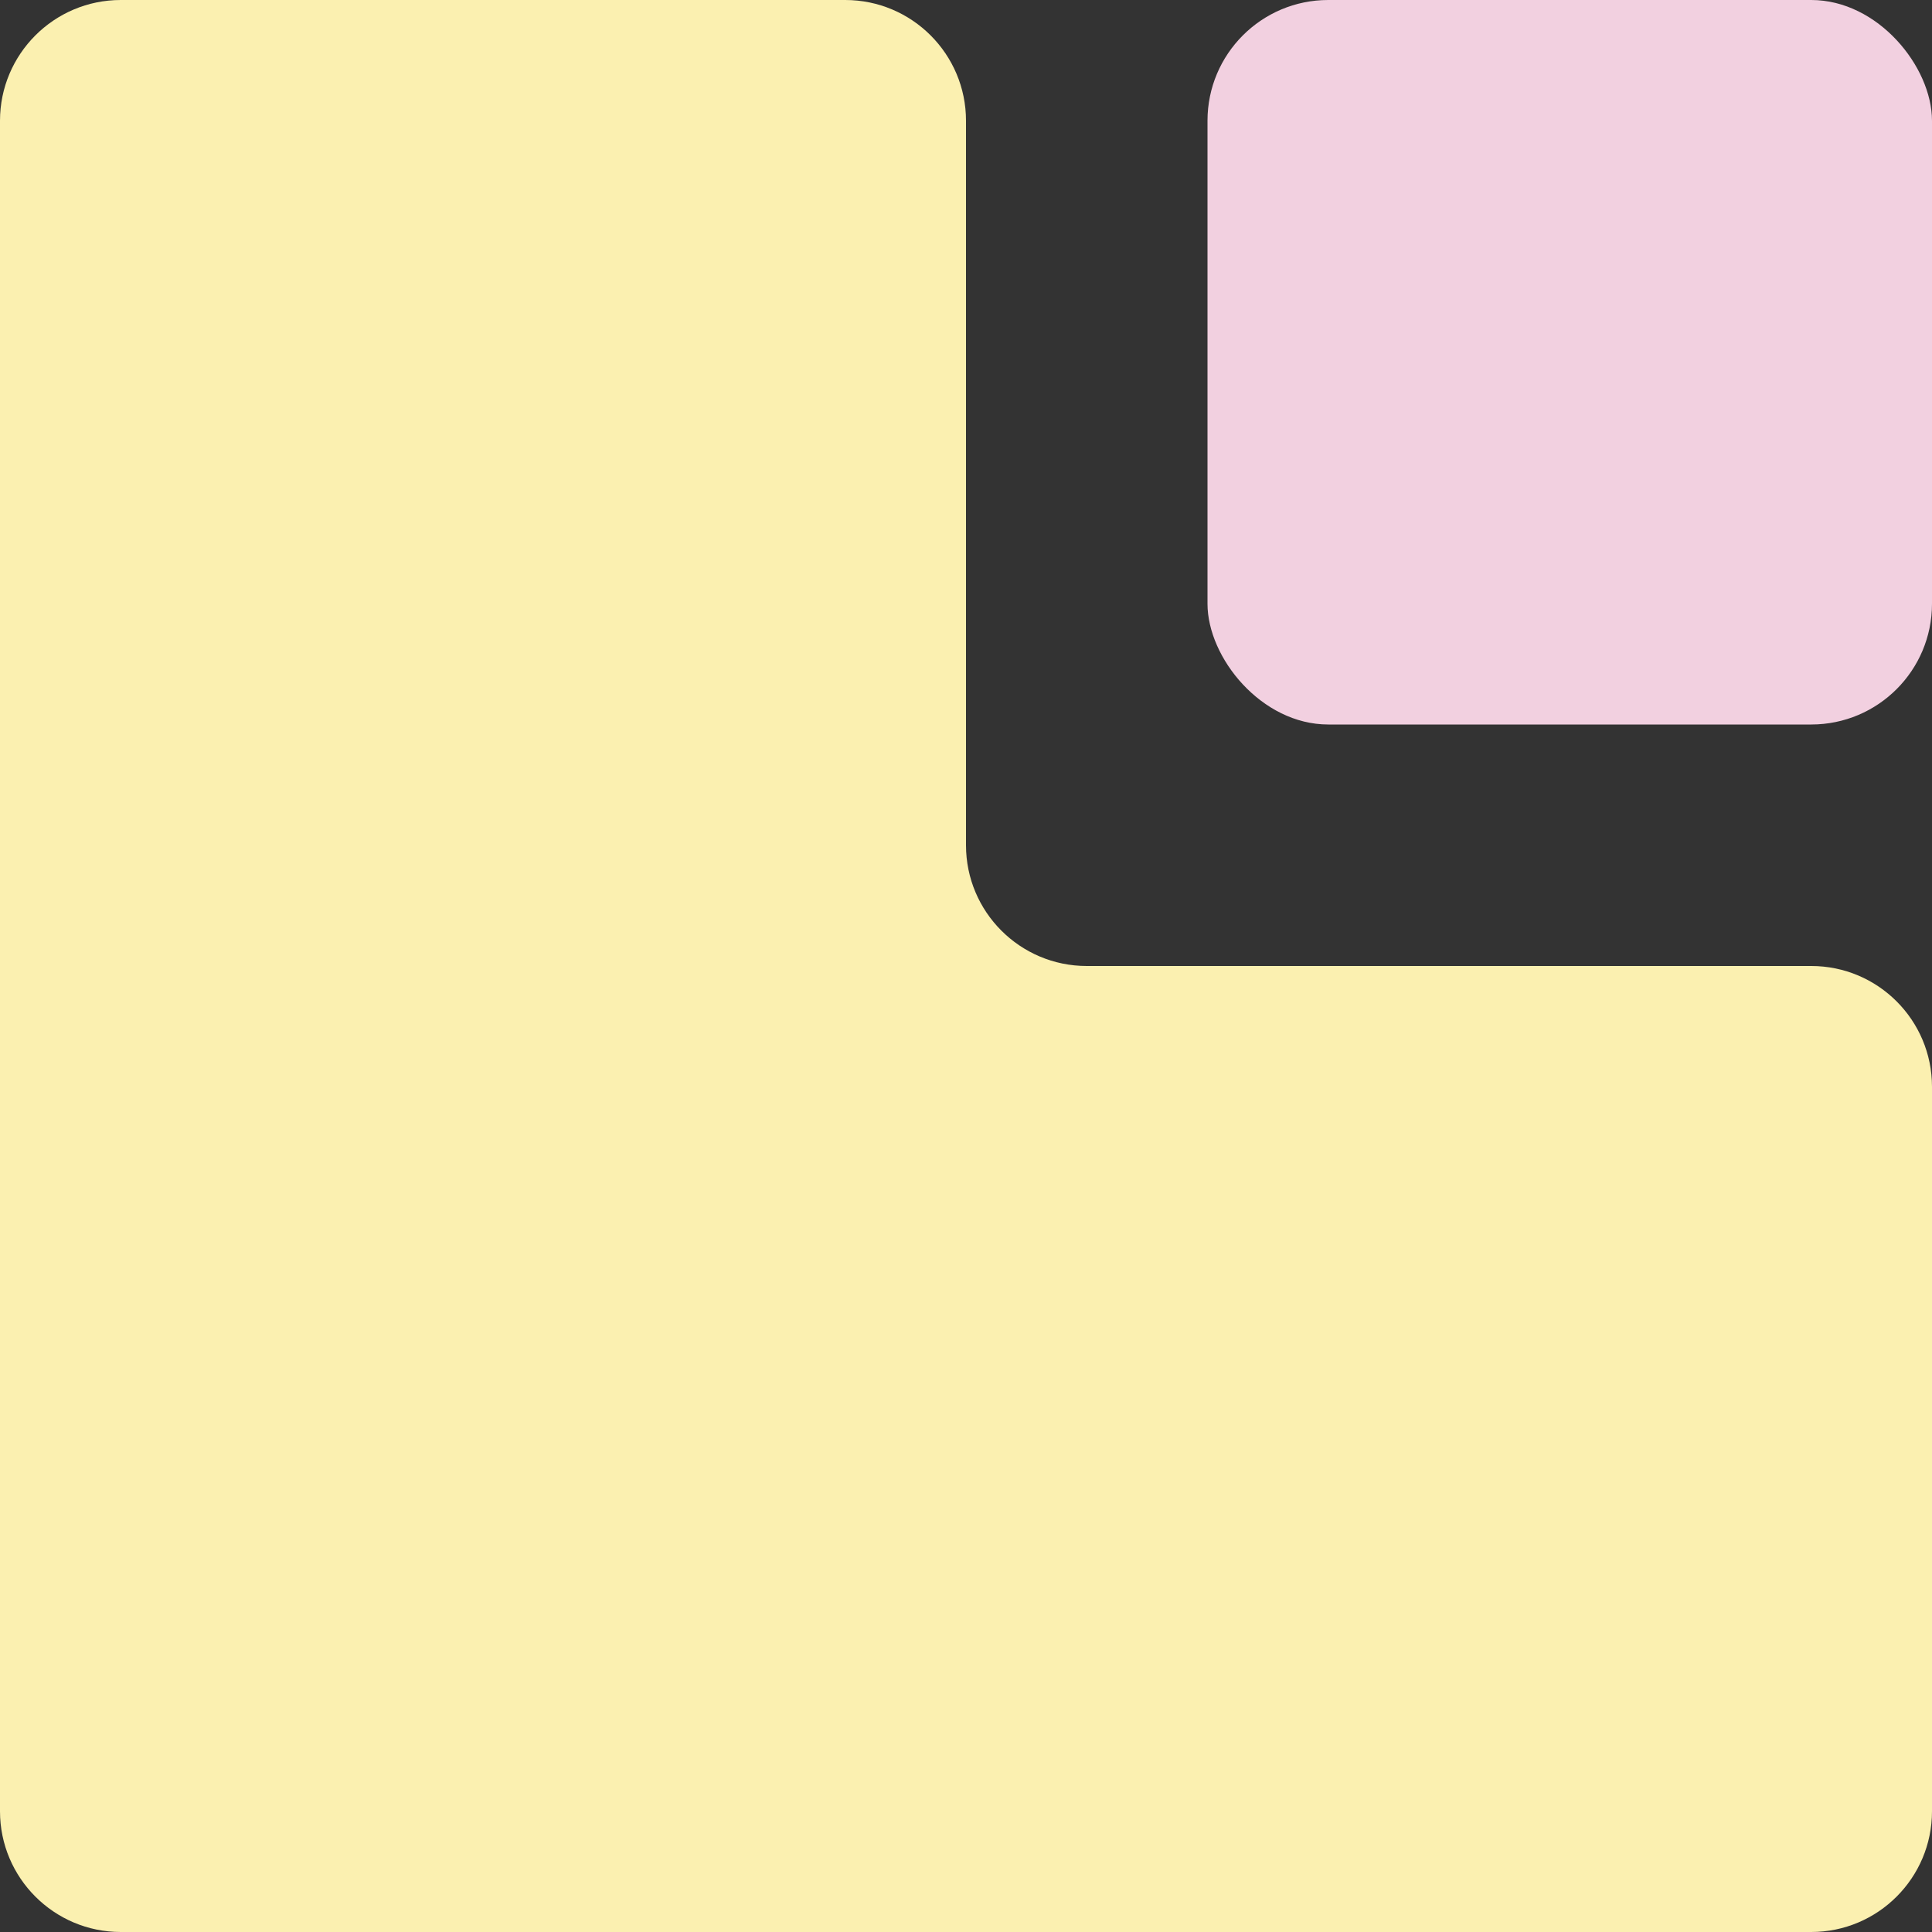 <svg width="16" height="16" viewBox="0 0 16 16" fill="none" xmlns="http://www.w3.org/2000/svg">
<rect x="0" y="0" width="16" height="16" fill="#333333" stroke="none"/>
<rect x="10" width="6" height="6" rx="1" fill="#F2D0E0"/>
<path d="M1 0H7C7.552 0 8 0.448 8 1V7C8 7.552 8.448 8 9 8H15C15.552 8 16 8.448 16 9V15C16 15.552 15.552 16 15 16H1C0.448 16 0 15.552 0 15V1C0 0.448 0.448 0 1 0Z" fill="#FBF0B0"/>
</svg>
